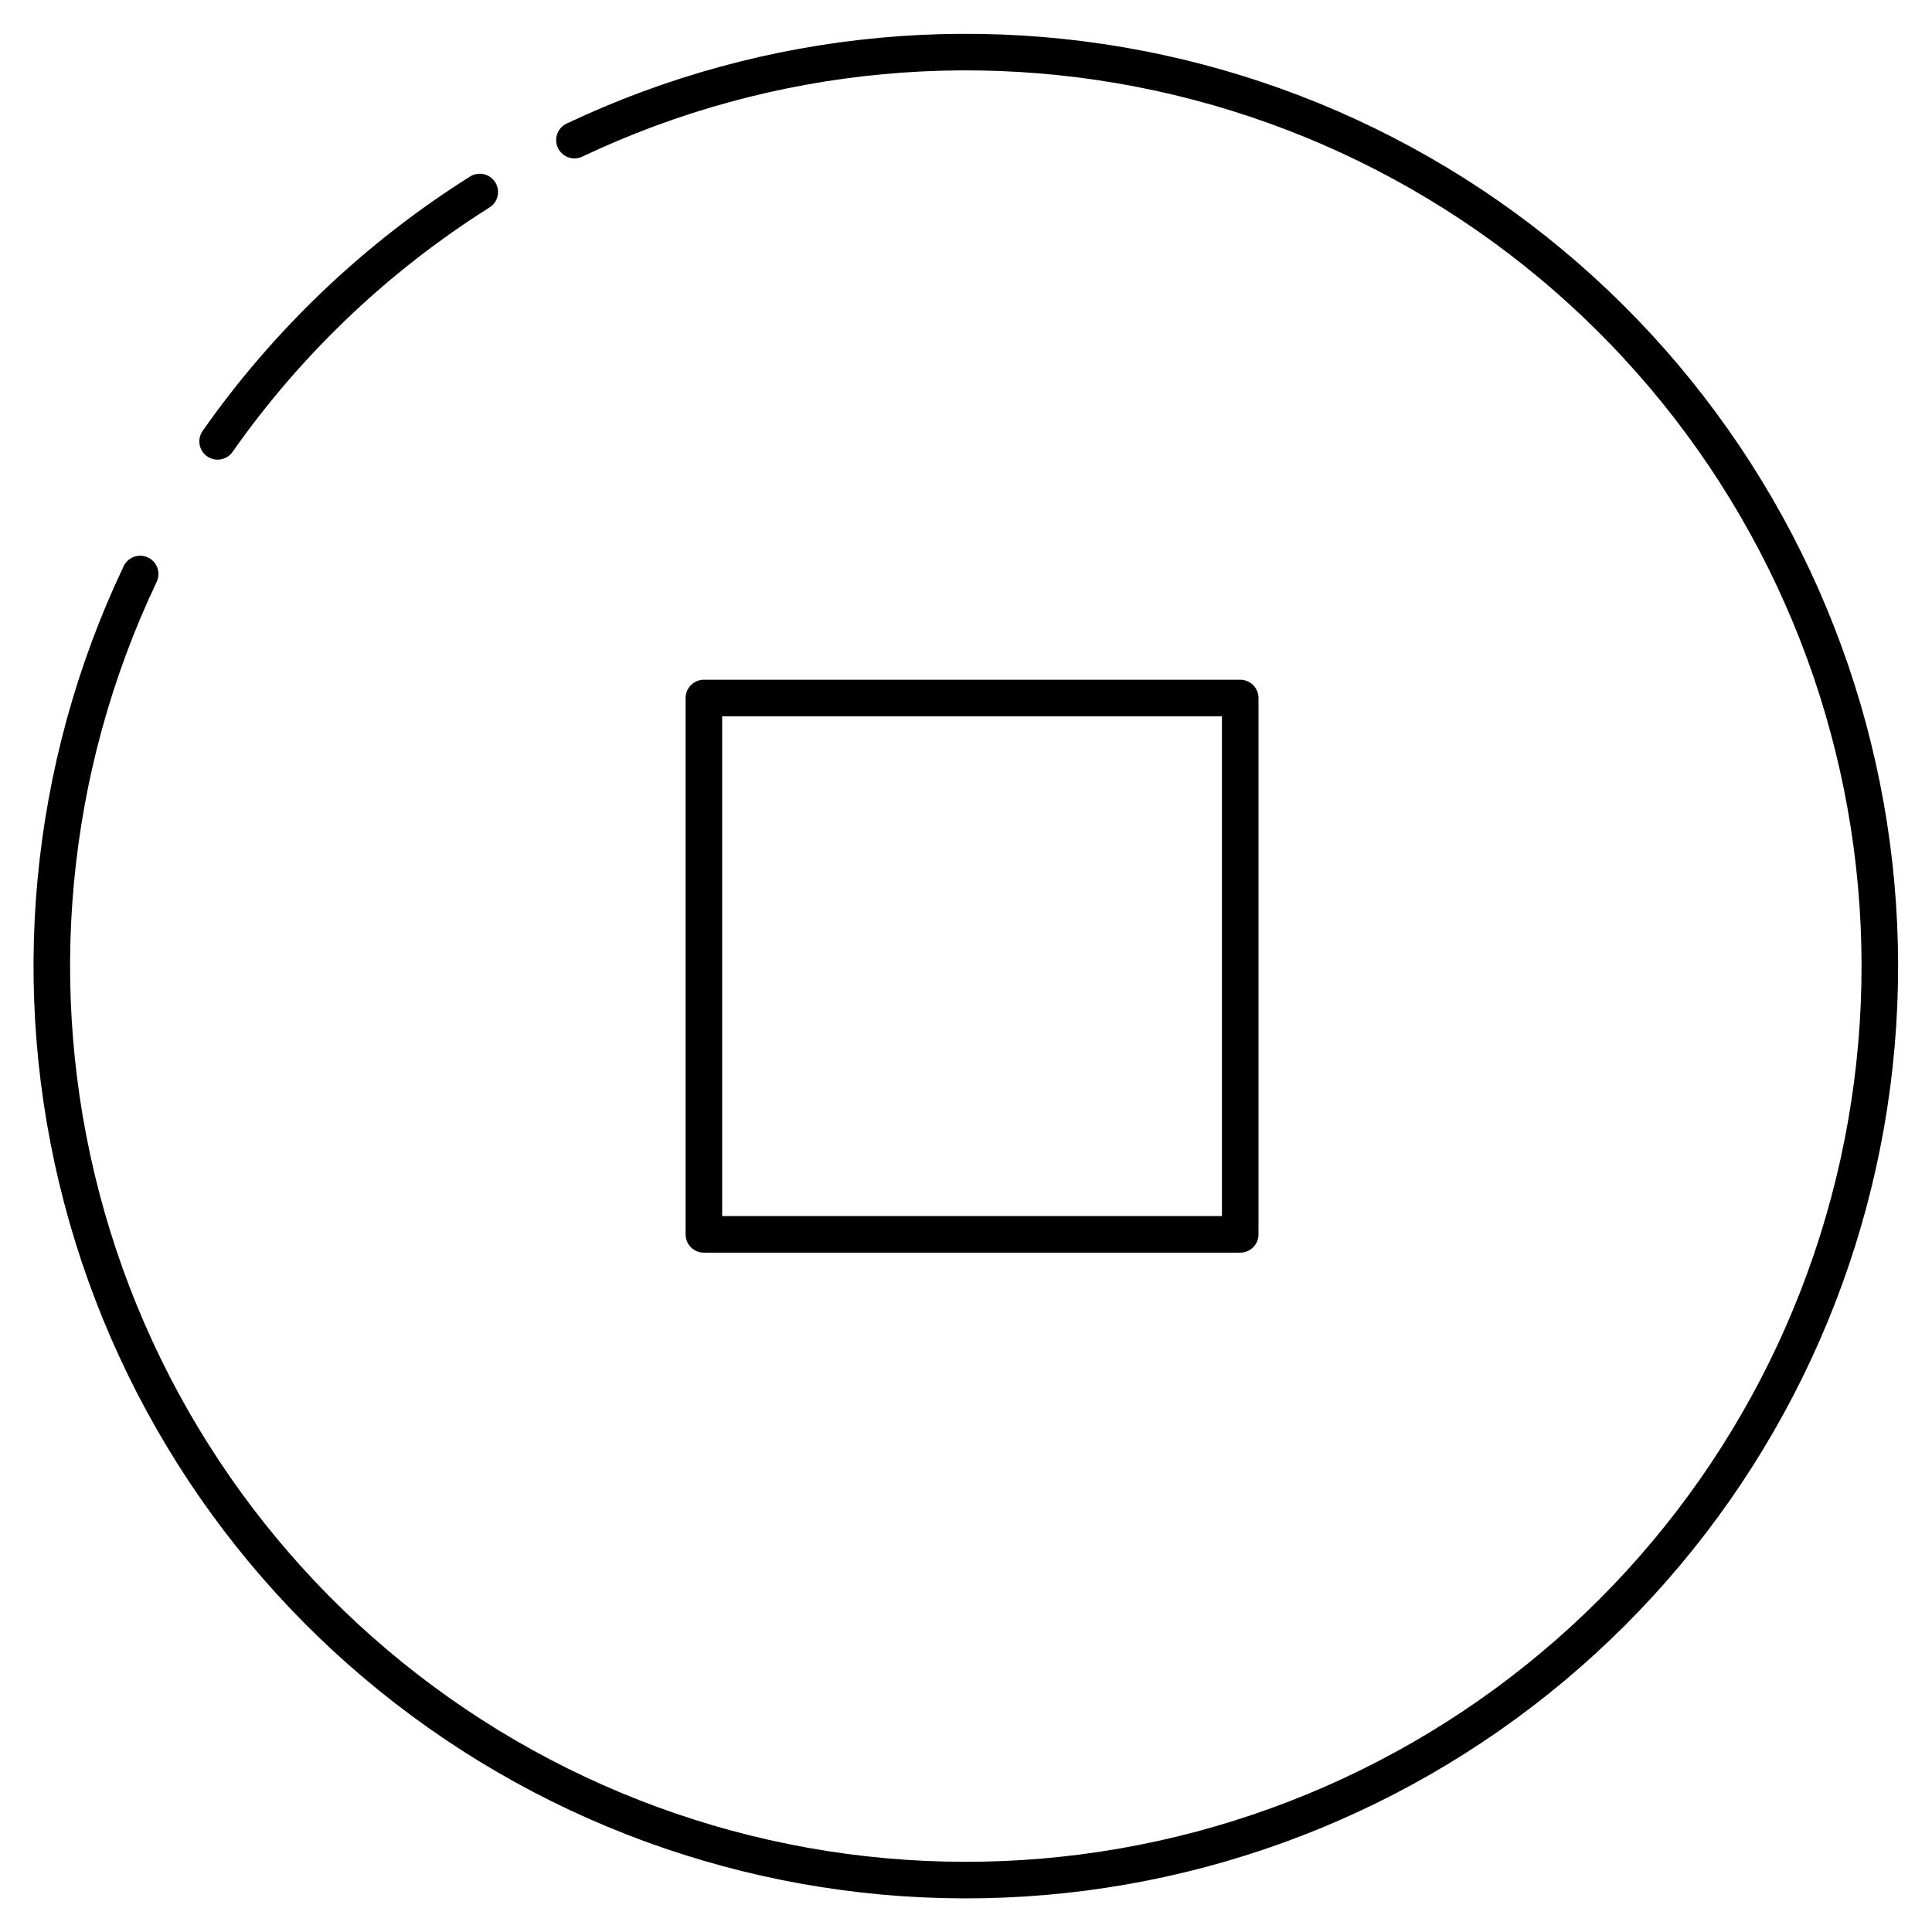 <?xml version="1.0" encoding="UTF-8"?>
<!-- Uploaded to: SVG Repo, www.svgrepo.com, Generator: SVG Repo Mixer Tools -->
<svg width="800px" height="800px" version="1.1" viewBox="144 144 512 512" xmlns="http://www.w3.org/2000/svg">
 <defs>
  <clipPath id="b">
   <path d="m148.09 148.09h260.91v249.91h-260.91z"/>
  </clipPath>
  <clipPath id="a">
   <path d="m148.09 148.09h503.81v503.81h-503.81z"/>
  </clipPath>
 </defs>
 <g clip-path="url(#b)">
  <path transform="matrix(9.689 0 0 9.689 148.09 148.09)" d="m5.53 11.65c1.914-2.726 4.351-5.044 7.17-6.82" fill="none" stroke="#000000" stroke-linecap="round" stroke-miterlimit="10"/>
 </g>
 <g clip-path="url(#a)">
  <path transform="matrix(9.689 0 0 9.689 148.09 148.09)" d="m15.29 3.41c5.324-2.523 11.368-3.083 17.066-1.584 5.698 1.499 10.683 4.963 14.076 9.779 3.393 4.816 4.976 10.677 4.47 16.546-0.506 5.87-3.069 11.372-7.237 15.536-4.168 4.164-9.672 6.723-15.543 7.224-5.87 0.501-11.729-1.087-16.542-4.484-4.814-3.397-8.273-8.385-9.767-14.084-1.495-5.699-0.929-11.743 1.599-17.065" fill="none" stroke="#000000" stroke-linecap="round" stroke-miterlimit="10"/>
 </g>
 <path transform="matrix(9.689 0 0 9.689 148.09 148.09)" d="m18.83 18.67h14.67v14.67h-14.67zm0 0" fill="none" stroke="#000000" stroke-linecap="round" stroke-linejoin="round"/>
</svg>